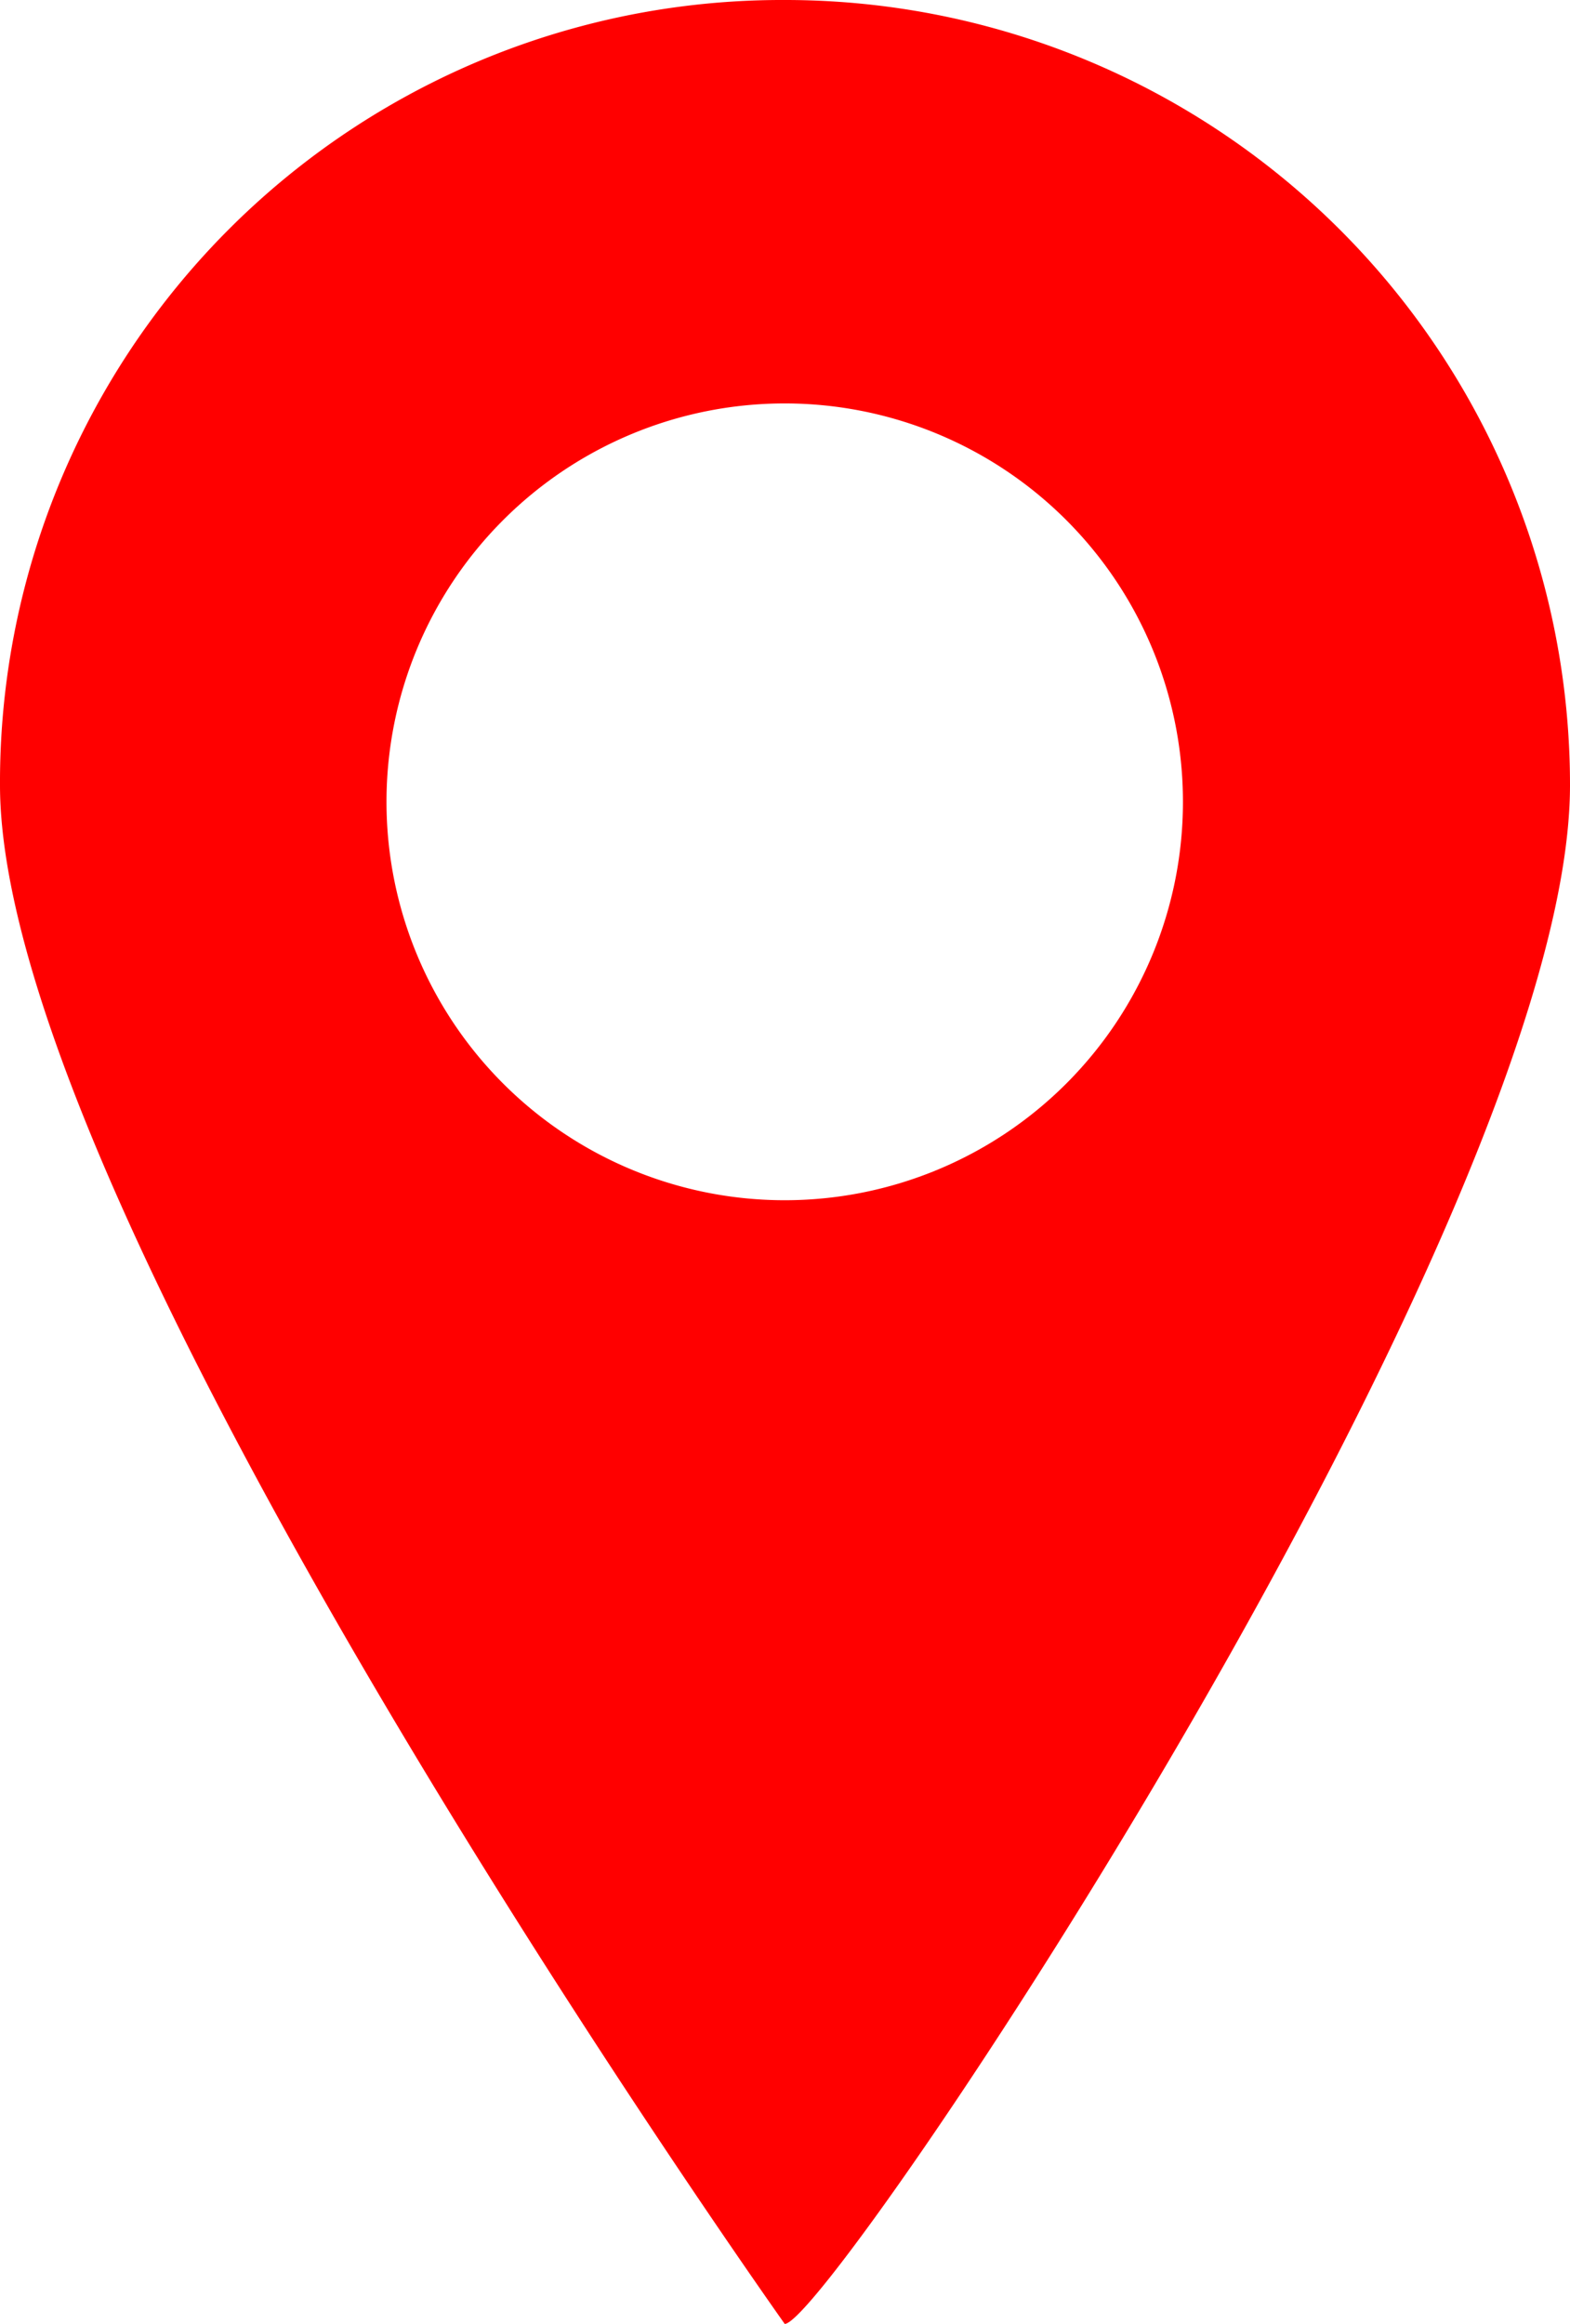 <svg xmlns="http://www.w3.org/2000/svg" viewBox="0 0 28.11 41.59"><defs><style>.cls-1{fill:red;}</style></defs><g id="Capa_2" data-name="Capa 2"><g id="Capa_1-2" data-name="Capa 1"><path class="cls-1" d="M14.05,0A14,14,0,0,0,0,14.05c0,7.77,14.05,27.54,14.05,27.54.8,0,14.06-19.77,14.06-27.54A14.05,14.05,0,0,0,14.05,0Zm0,21.48a7.13,7.13,0,1,1,7.13-7.13A7.13,7.13,0,0,1,14.05,21.48Z"/></g></g></svg>